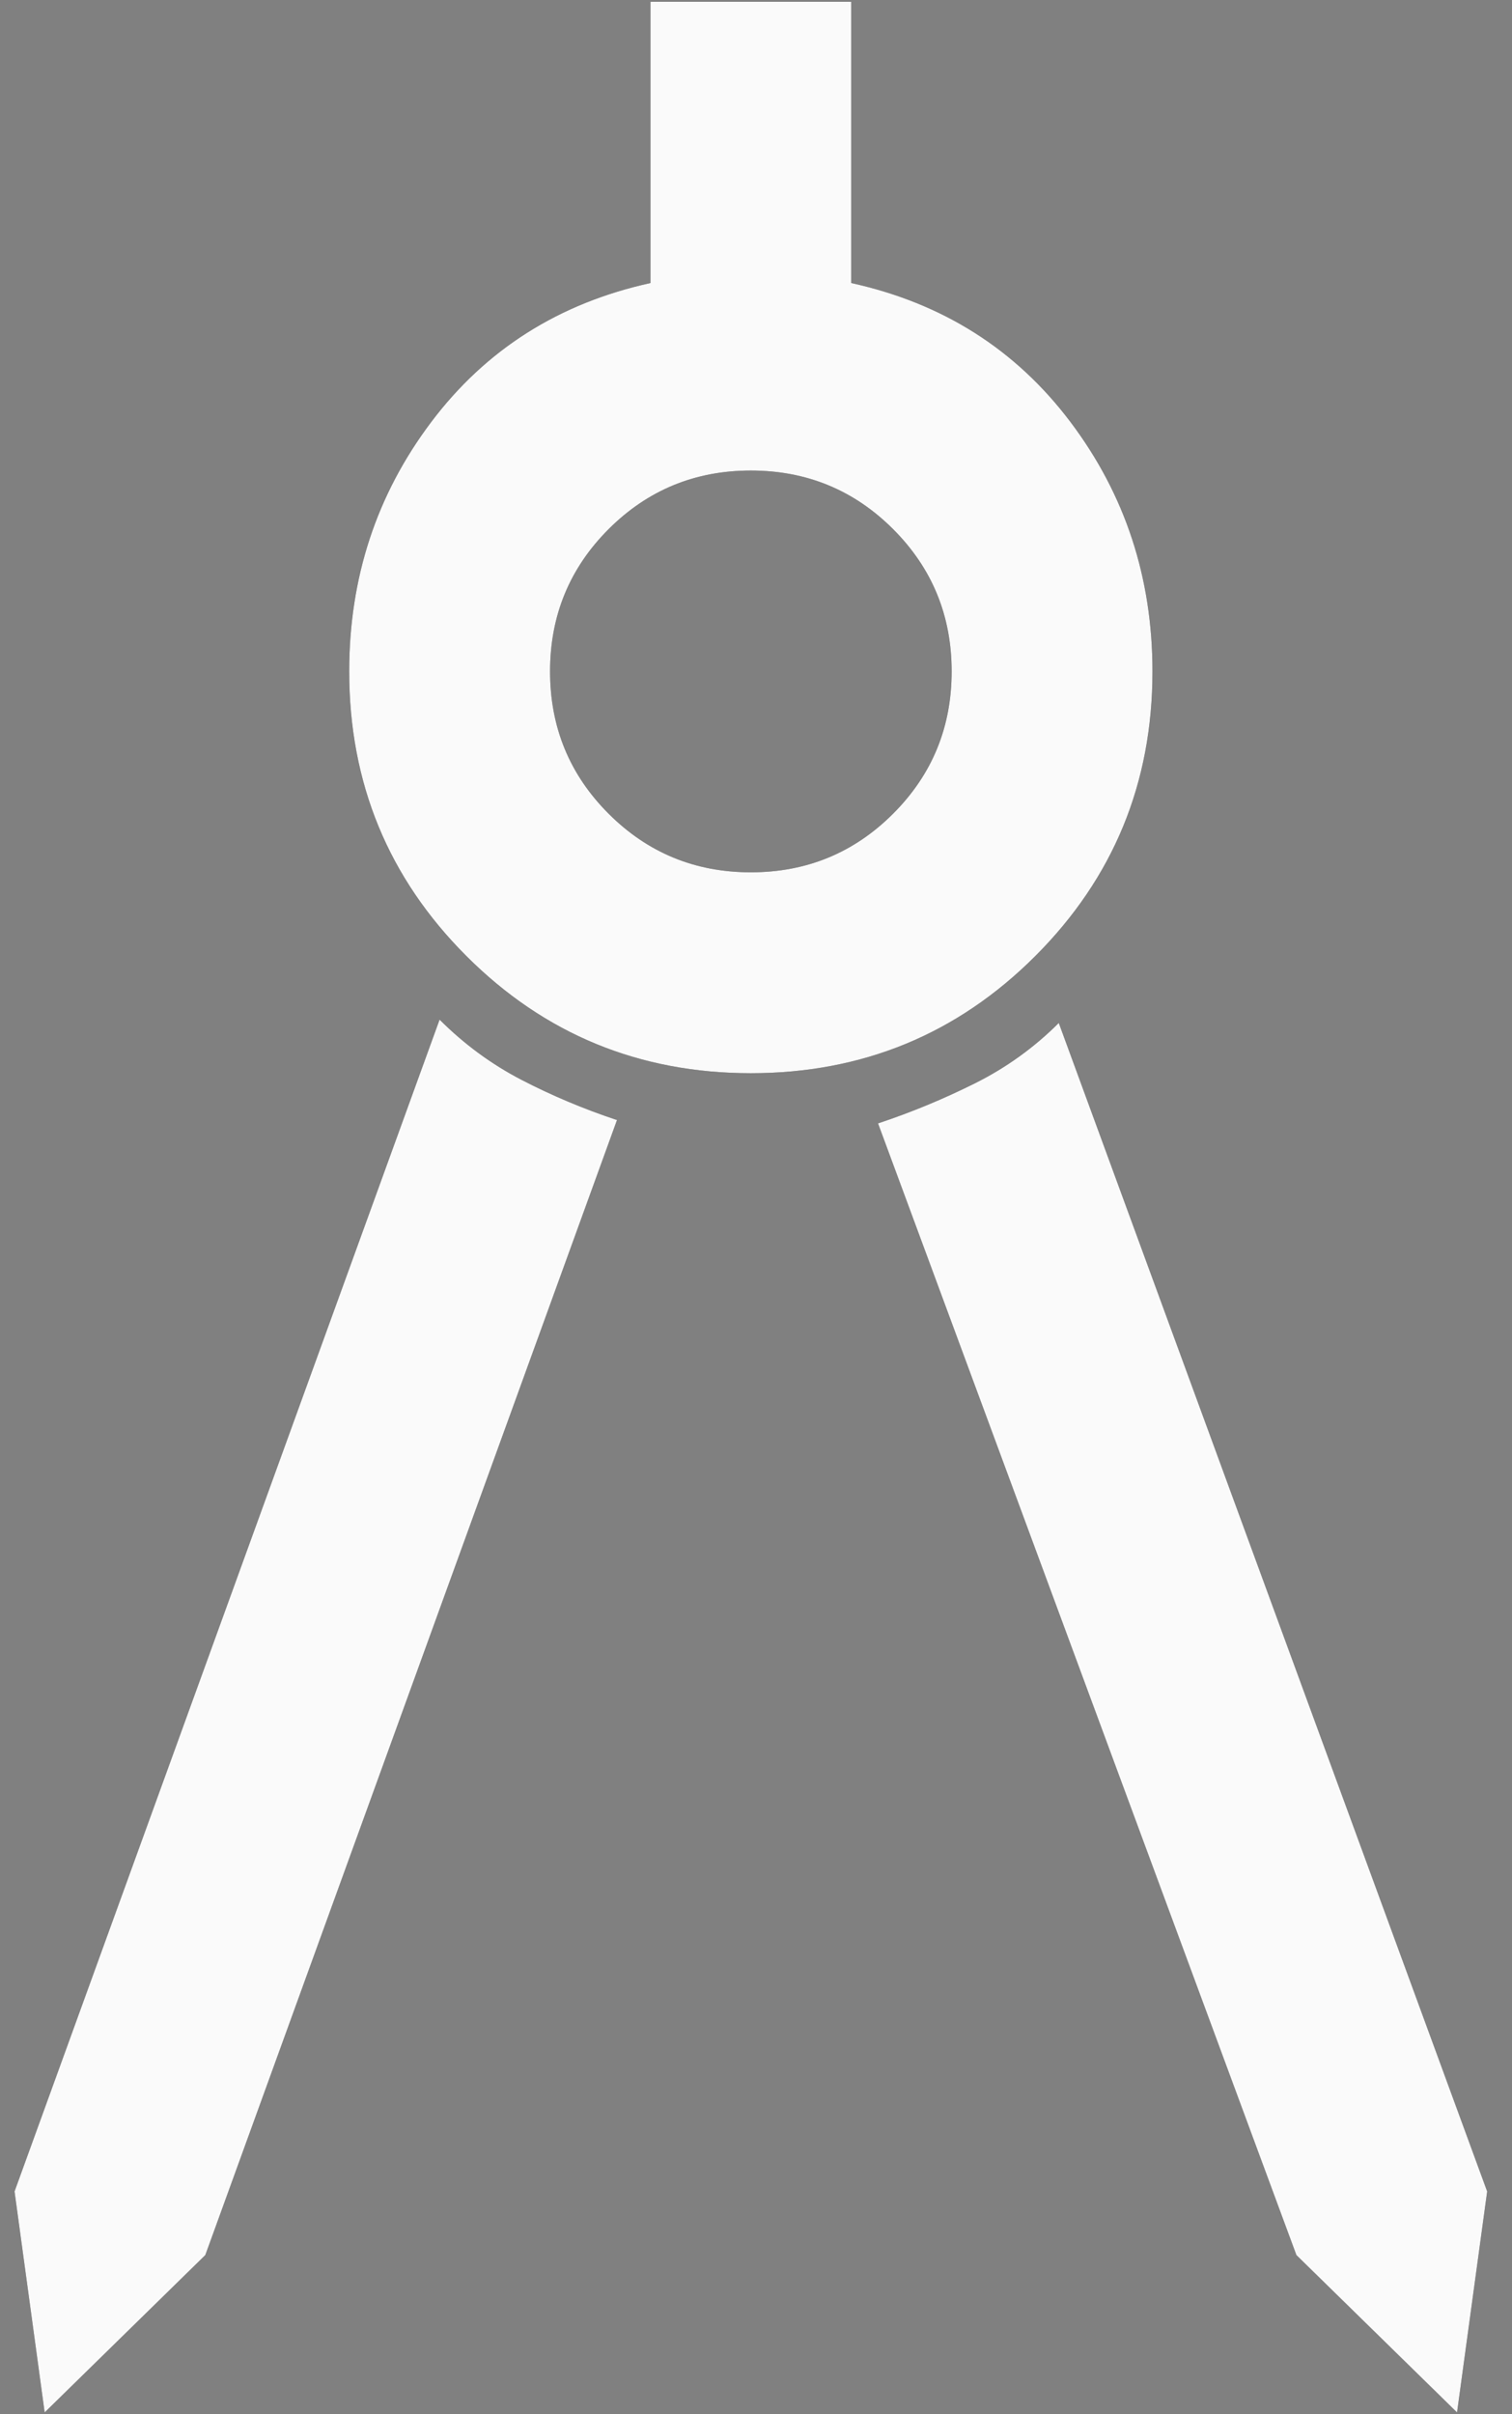 <svg width="52" height="83" viewBox="0 0 52 83" fill="none" xmlns="http://www.w3.org/2000/svg"><rect x="0" y="0" width="52" height="83" fill="#808080" stroke="none"/><path d="M1.536 82.938L0.5 75.341L15.118 35.054C15.962 35.898 16.902 36.589 17.938 37.126C18.974 37.663 20.068 38.124 21.219 38.507L7.061 77.528L1.536 82.938ZM50.11 82.938L44.585 77.528L30.197 38.622C31.348 38.239 32.461 37.778 33.535 37.241C34.609 36.704 35.568 36.013 36.413 35.169L51.146 75.341L50.11 82.938ZM25.823 36.896C21.986 36.896 18.725 35.553 16.039 32.867C13.353 30.181 12.01 26.92 12.01 23.083C12.01 19.86 12.95 17.002 14.831 14.508C16.71 12.014 19.224 10.422 22.37 9.731V0.062H29.276V9.731C32.422 10.422 34.935 12.014 36.815 14.508C38.695 17.002 39.635 19.86 39.635 23.083C39.635 26.92 38.292 30.181 35.607 32.867C32.921 35.553 29.66 36.896 25.823 36.896ZM25.823 29.99C27.741 29.99 29.372 29.318 30.715 27.975C32.058 26.632 32.729 25.002 32.729 23.083C32.729 21.165 32.058 19.534 30.715 18.191C29.372 16.849 27.741 16.177 25.823 16.177C23.904 16.177 22.274 16.849 20.931 18.191C19.588 19.534 18.917 21.165 18.917 23.083C18.917 25.002 19.588 26.632 20.931 27.975C22.274 29.318 23.904 29.99 25.823 29.99Z" fill="#191919" fill-opacity="0.8"/><path d="M1.536 82.938L0.5 75.341L15.118 35.054C15.962 35.898 16.902 36.589 17.938 37.126C18.974 37.663 20.068 38.124 21.219 38.507L7.061 77.528L1.536 82.938ZM50.11 82.938L44.585 77.528L30.197 38.622C31.348 38.239 32.461 37.778 33.535 37.241C34.609 36.704 35.568 36.013 36.413 35.169L51.146 75.341L50.11 82.938ZM25.823 36.896C21.986 36.896 18.725 35.553 16.039 32.867C13.353 30.181 12.01 26.92 12.01 23.083C12.01 19.86 12.95 17.002 14.831 14.508C16.71 12.014 19.224 10.422 22.37 9.731V0.062H29.276V9.731C32.422 10.422 34.935 12.014 36.815 14.508C38.695 17.002 39.635 19.86 39.635 23.083C39.635 26.92 38.292 30.181 35.607 32.867C32.921 35.553 29.66 36.896 25.823 36.896ZM25.823 29.99C27.741 29.99 29.372 29.318 30.715 27.975C32.058 26.632 32.729 25.002 32.729 23.083C32.729 21.165 32.058 19.534 30.715 18.191C29.372 16.849 27.741 16.177 25.823 16.177C23.904 16.177 22.274 16.849 20.931 18.191C19.588 19.534 18.917 21.165 18.917 23.083C18.917 25.002 19.588 26.632 20.931 27.975C22.274 29.318 23.904 29.99 25.823 29.99Z" fill="#FAFAFA"/></svg>